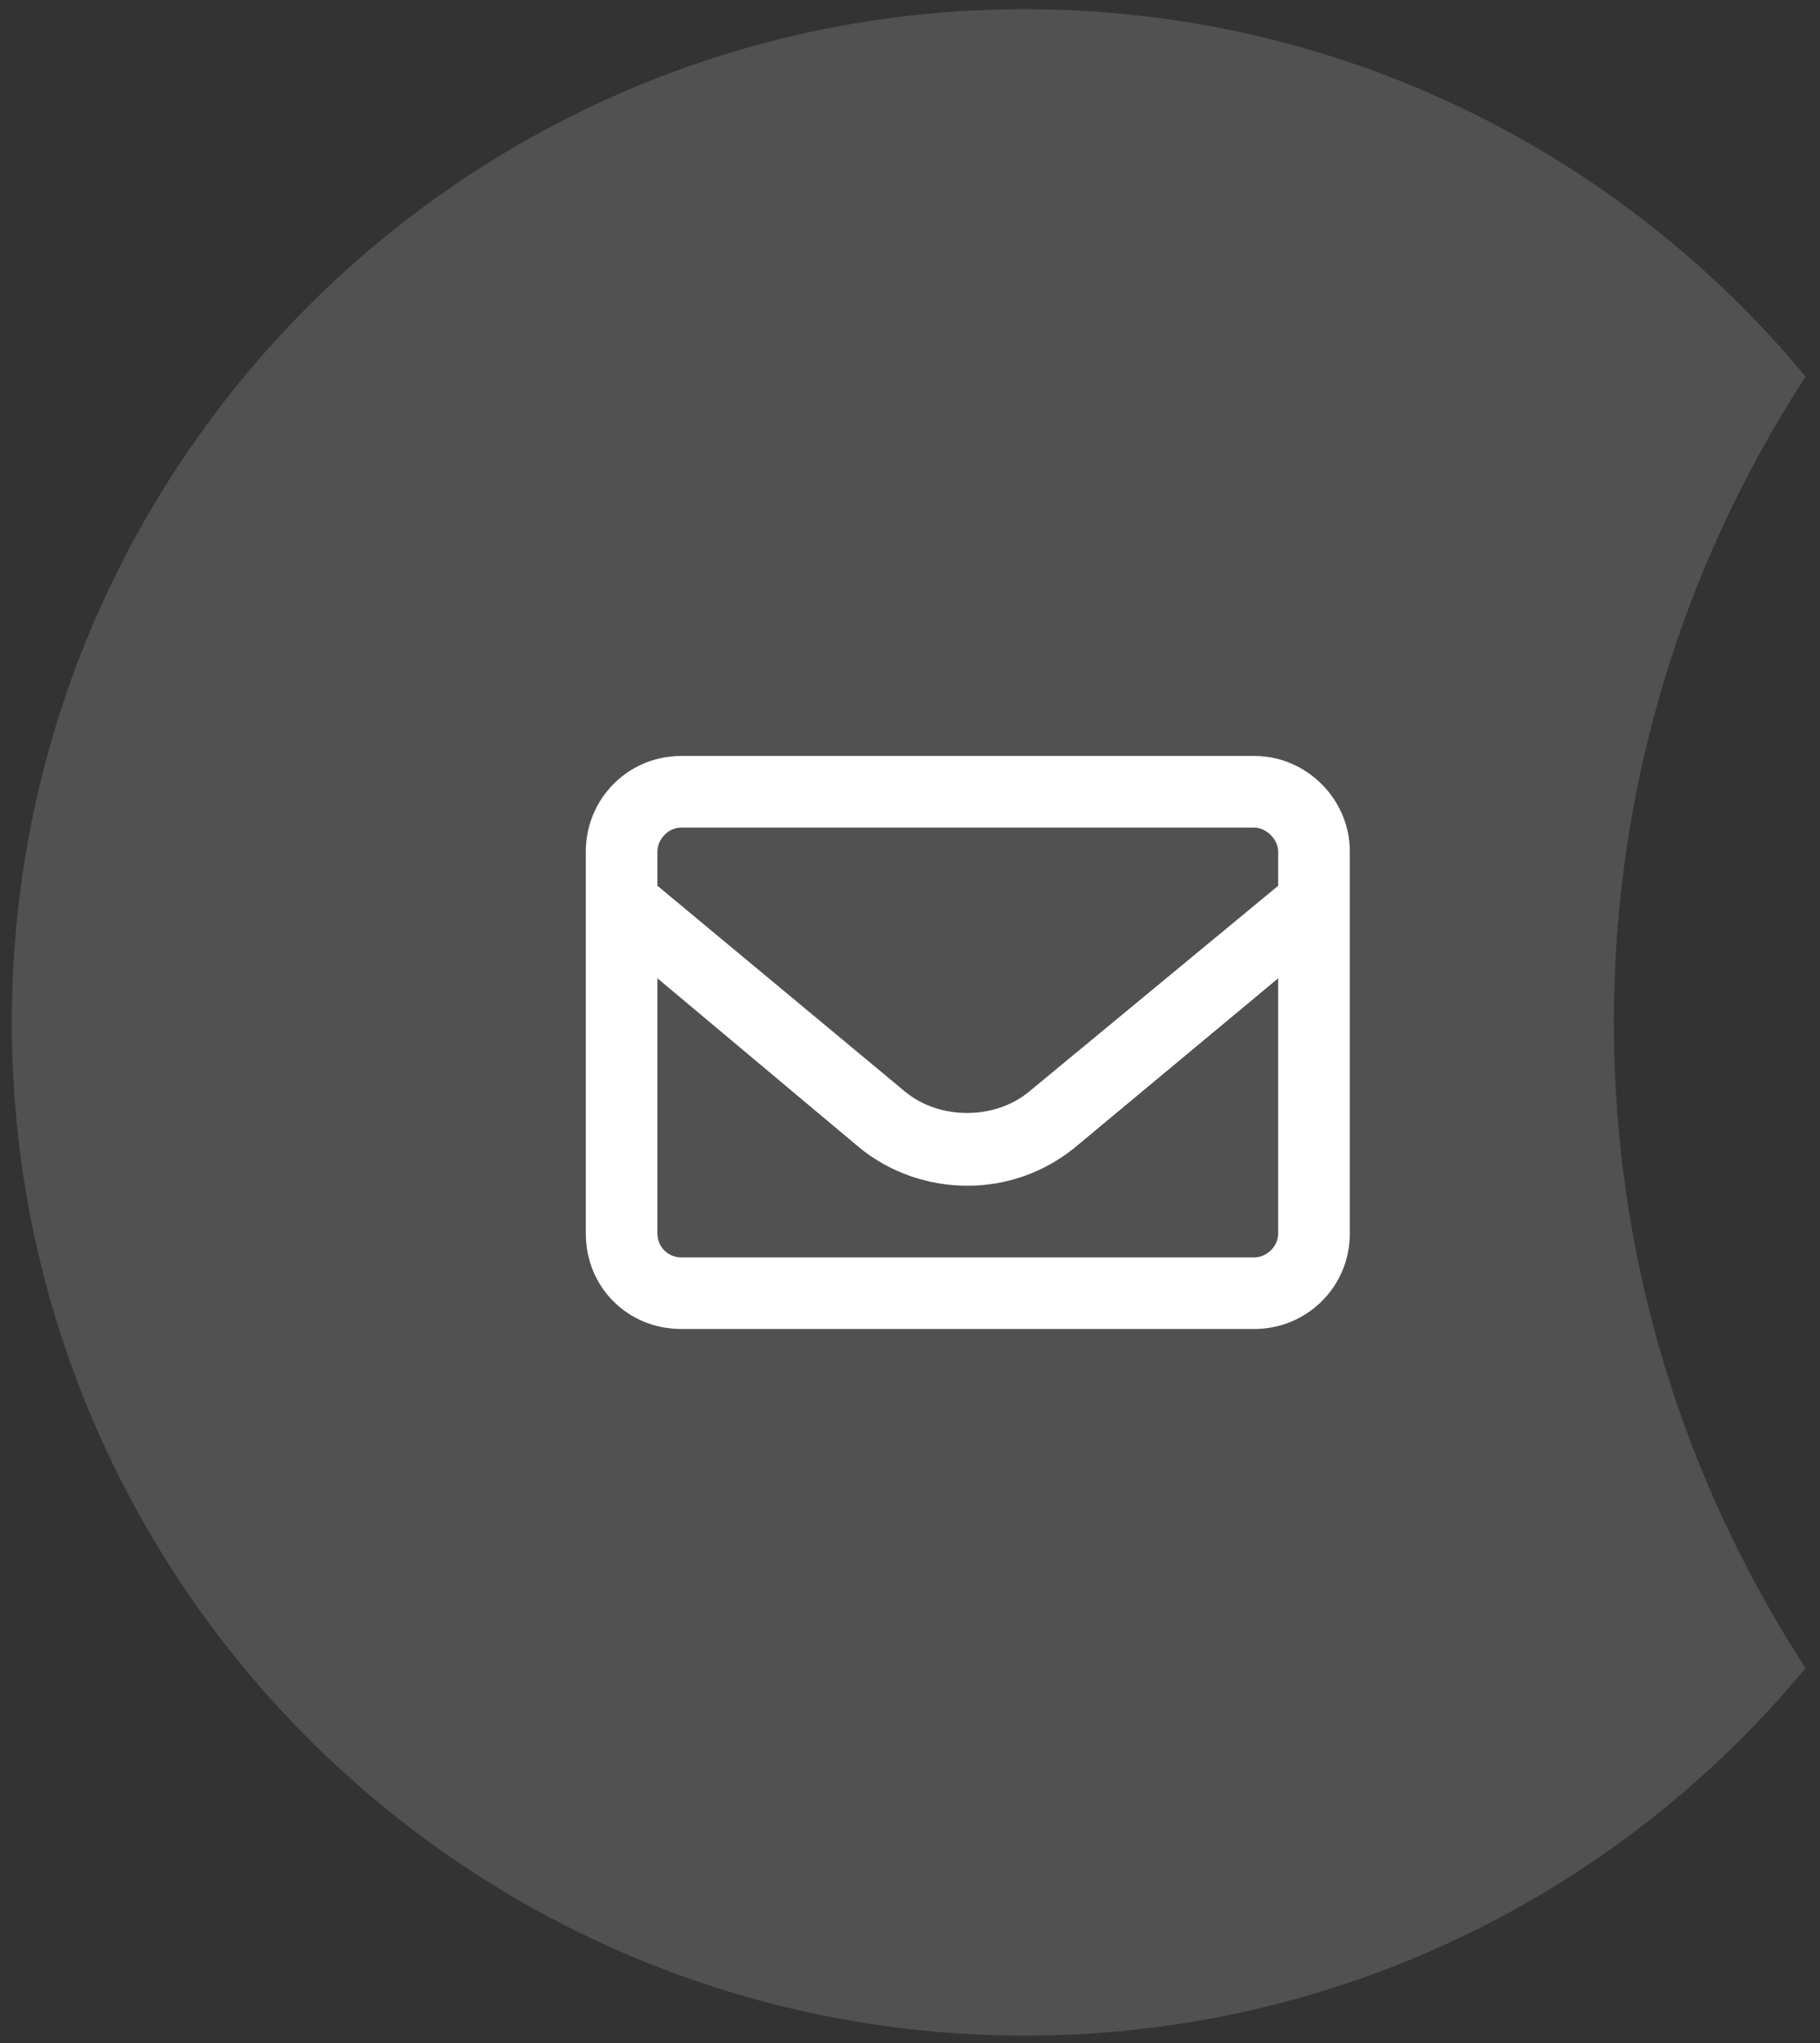 <?xml version="1.0" encoding="UTF-8"?> <svg xmlns="http://www.w3.org/2000/svg" width="98" height="110" viewBox="0 0 98 110" fill="none"><rect x="0" y="0" width="98" height="110" fill="#333333" stroke="none"/><path fill-rule="evenodd" clip-rule="evenodd" d="M97.224 20.279C87.218 8.194 72.101 0.495 55.186 0.495C25.059 0.495 0.636 24.918 0.636 55.045C0.636 85.173 25.059 109.596 55.186 109.596C72.101 109.596 87.218 101.897 97.224 89.812C90.688 79.77 86.9 67.842 86.9 55.045C86.9 42.249 90.688 30.32 97.224 20.279Z" fill="white" fill-opacity="0.15"></path><path d="M67.54 40.7C70.352 40.7 72.682 43.03 72.682 45.842V66.411C72.682 69.304 70.352 71.553 67.54 71.553H36.687C33.794 71.553 31.544 69.304 31.544 66.411V45.842C31.544 43.03 33.794 40.7 36.687 40.7H67.54ZM36.687 44.557C35.964 44.557 35.401 45.2 35.401 45.842V47.69L48.739 58.778C50.587 60.305 53.559 60.305 55.407 58.778L68.825 47.69V45.842C68.825 45.2 68.183 44.557 67.54 44.557H36.687ZM67.54 67.697C68.183 67.697 68.825 67.134 68.825 66.411V52.672L57.818 61.831C56.211 63.117 54.202 63.84 52.113 63.84C49.944 63.84 47.935 63.117 46.328 61.831L35.401 52.672V66.411C35.401 67.134 35.964 67.697 36.687 67.697H67.54Z" fill="white"></path></svg> 